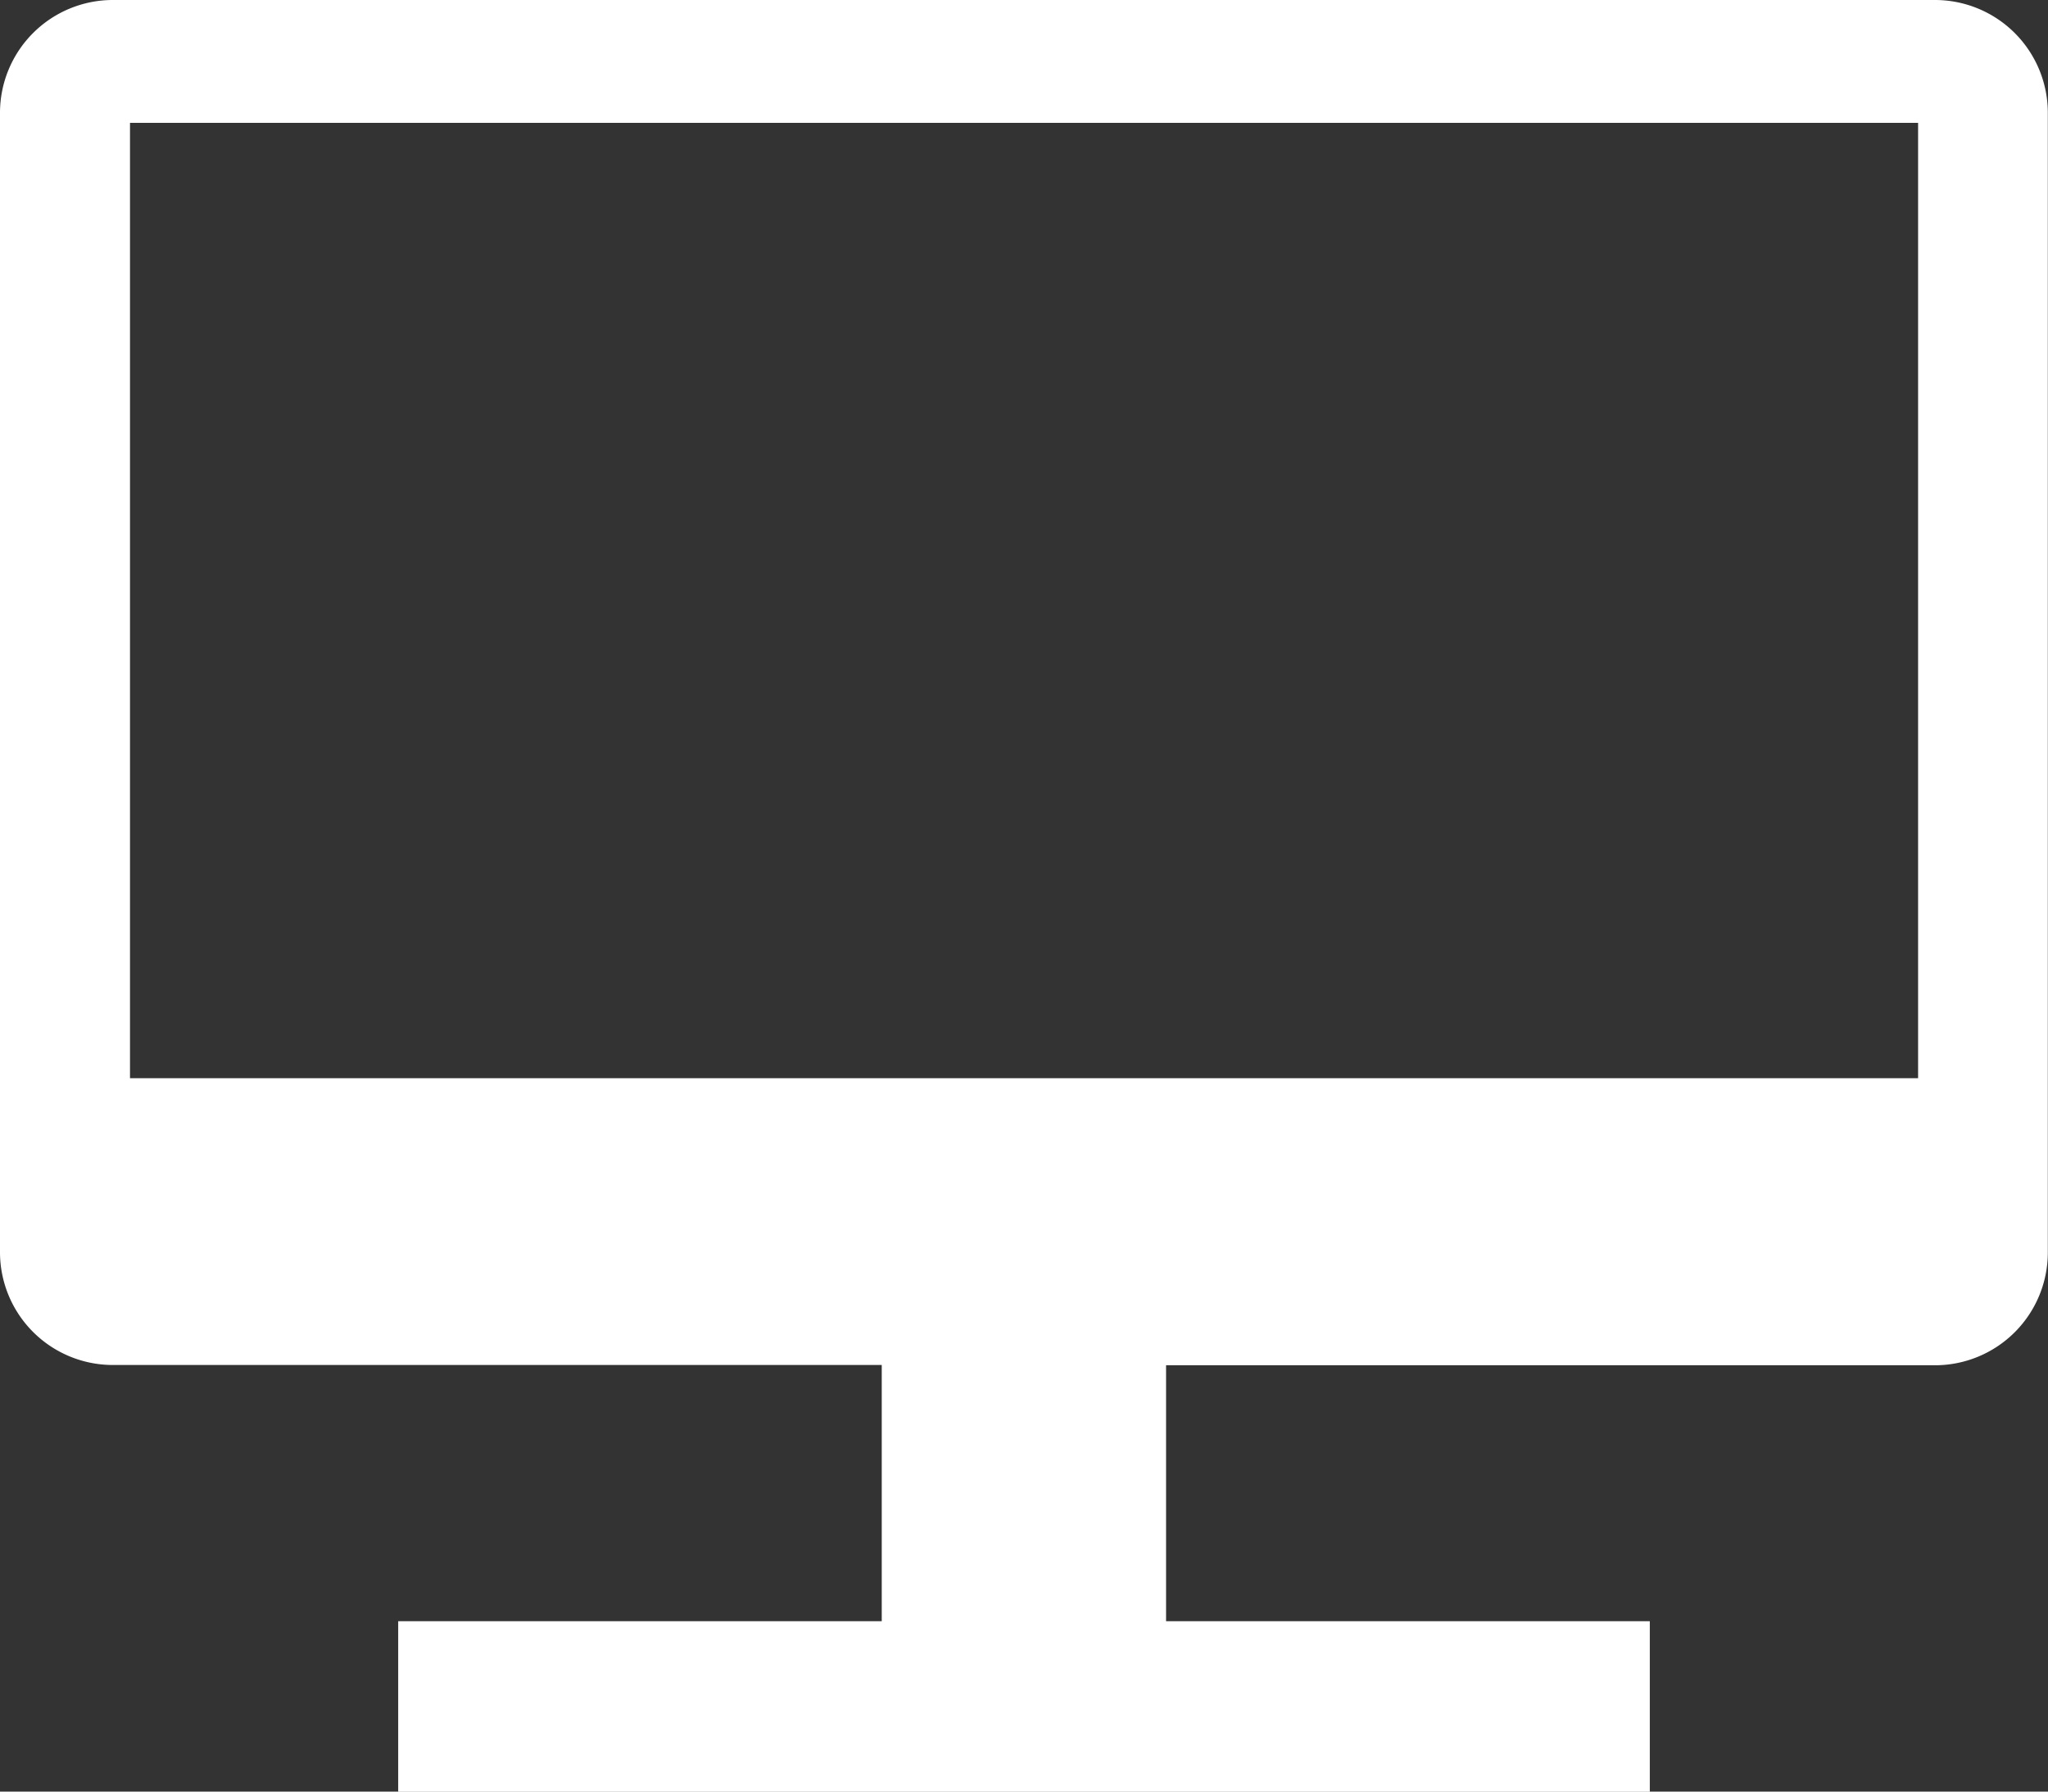 <svg xmlns="http://www.w3.org/2000/svg" width="22.481" height="19.671" viewBox="0 0 22.481 19.671">
  <rect x="0" y="0" width="22.481" height="19.671" fill="#333333" stroke="none"/>
  <defs>
    <style>
      .cls-1 {
        fill: #fff;
      }
    </style>
  </defs>
  <path id="web_icon01_white" class="cls-1" d="M21.242,0h-20A1.239,1.239,0,0,0,0,1.239V13.748a1.239,1.239,0,0,0,1.239,1.239h8.44V17.8H4.371v1.873H18.11V17.8H12.8v-2.81h8.44a1.239,1.239,0,0,0,1.239-1.239V1.239A1.239,1.239,0,0,0,21.242,0m-.187,11.838H1.427V1.349H21.055Z"/>
</svg>
